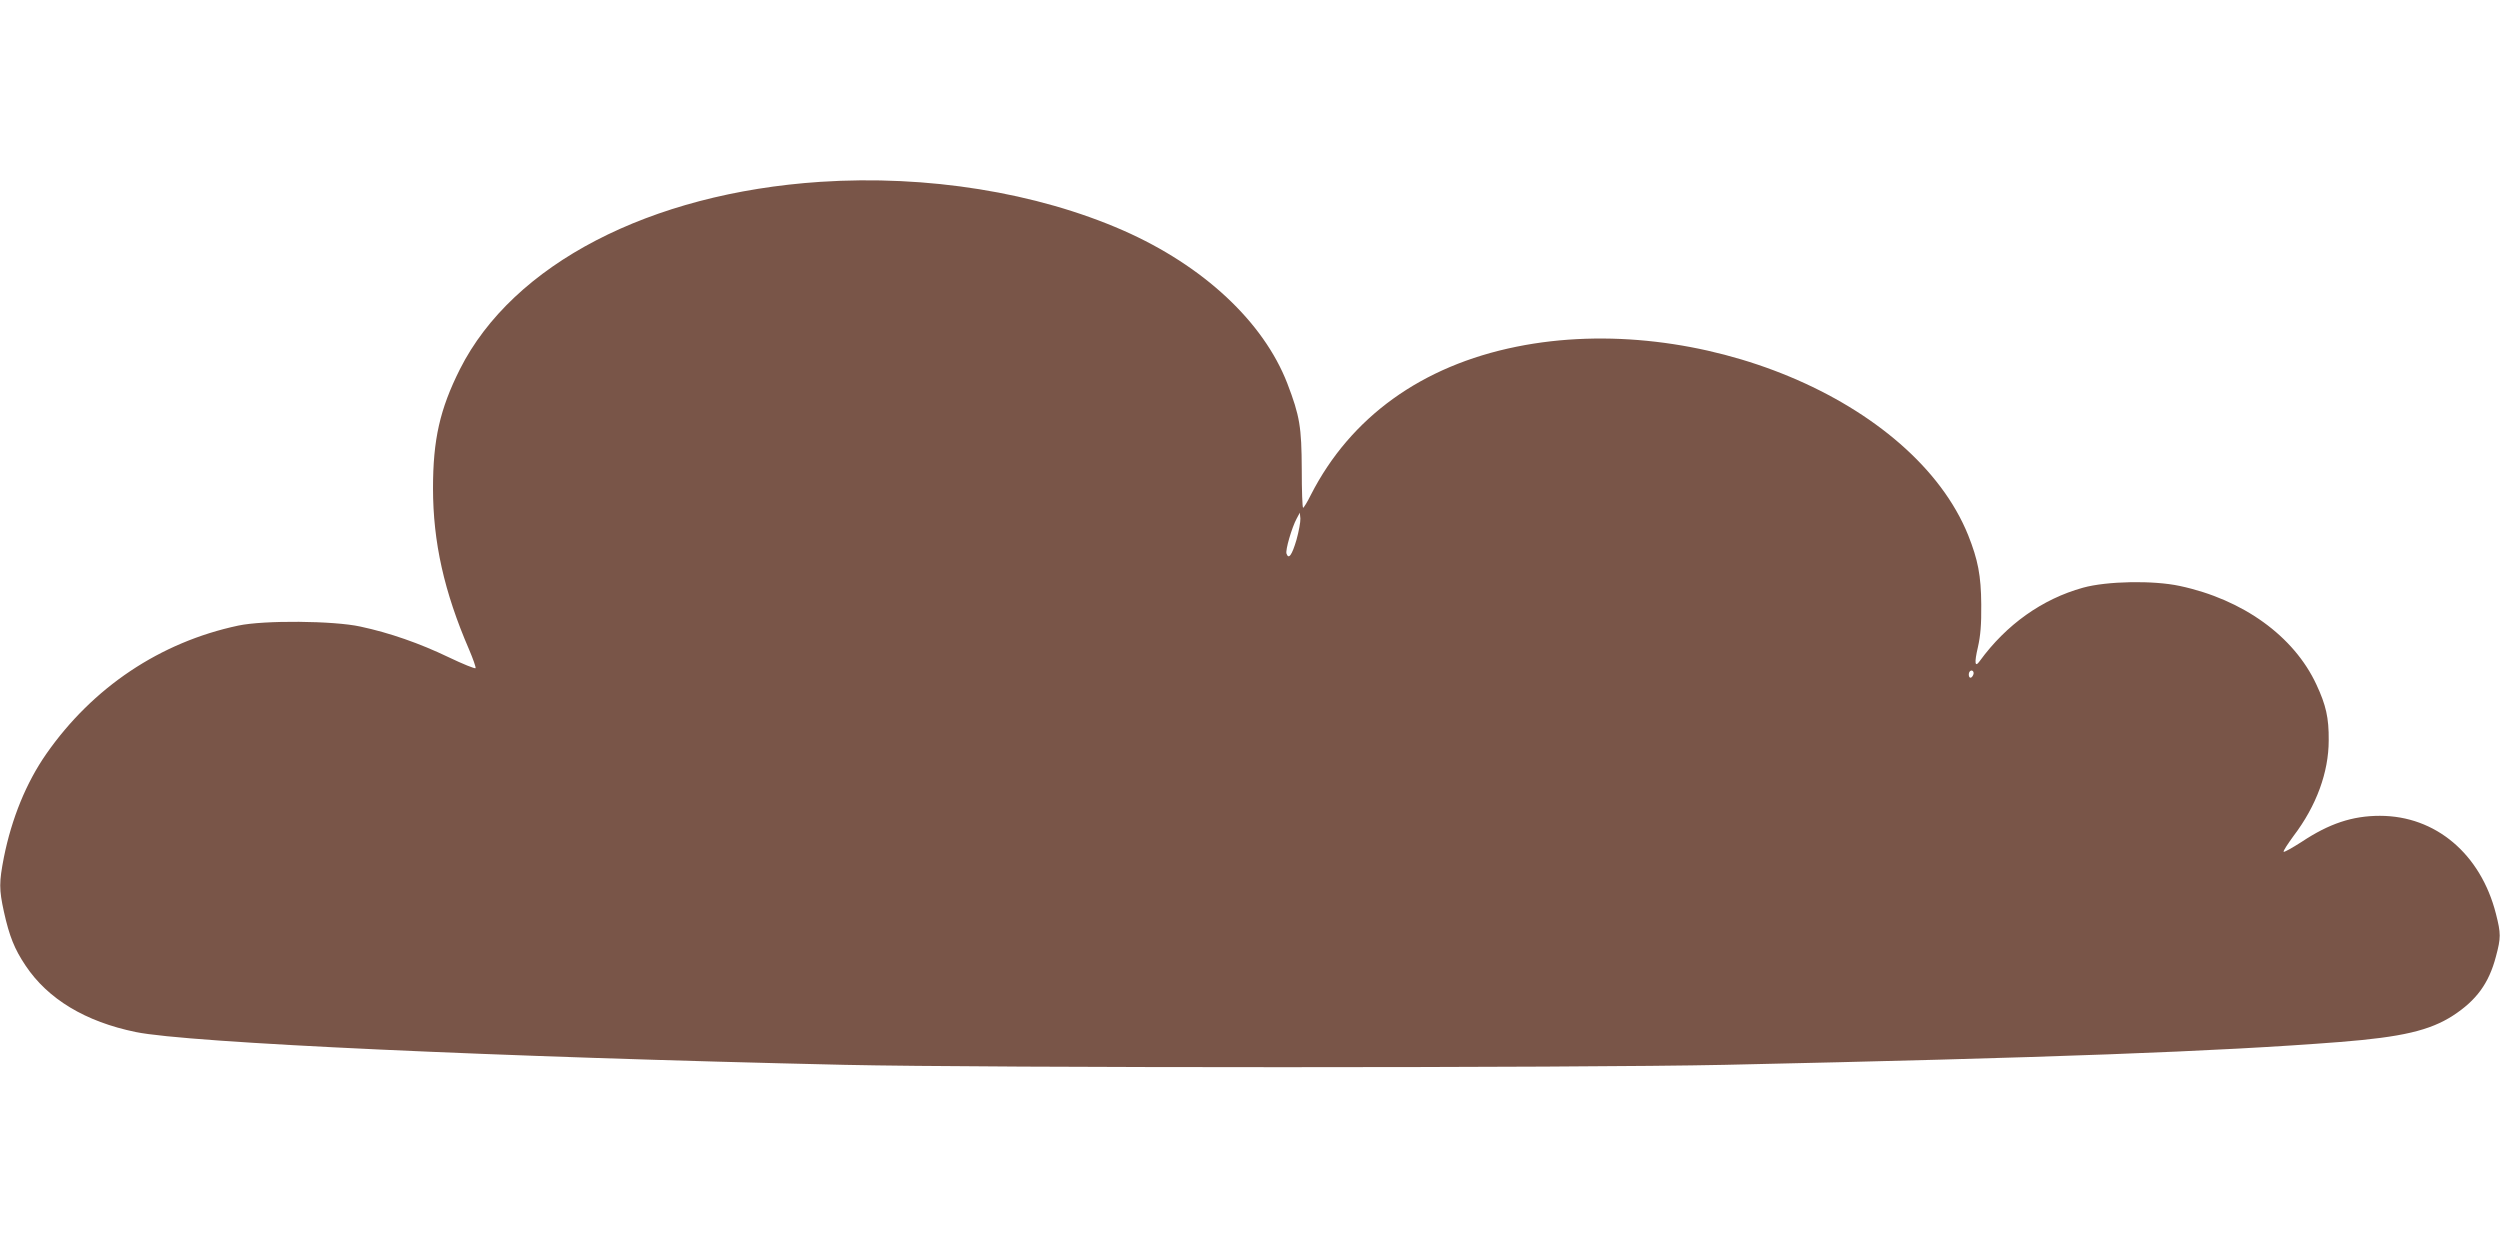 <?xml version="1.0" standalone="no"?>
<!DOCTYPE svg PUBLIC "-//W3C//DTD SVG 20010904//EN"
 "http://www.w3.org/TR/2001/REC-SVG-20010904/DTD/svg10.dtd">
<svg version="1.0" xmlns="http://www.w3.org/2000/svg"
 width="1280pt" height="640pt" viewBox="0 0 1280 640"
 preserveAspectRatio="xMidYMid meet">
<g transform="translate(0,640) scale(0.1,-0.1)"
fill="#795548" stroke="none">
<path d="M4200 5469 c-873 -58 -1574 -422 -1845 -959 -103 -205 -138 -361
-138 -610 0 -275 57 -530 184 -824 21 -49 36 -92 34 -97 -3 -4 -65 21 -138 56
-148 71 -302 125 -452 157 -137 30 -493 33 -625 5 -400 -85 -745 -316 -983
-657 -103 -148 -177 -330 -217 -529 -25 -129 -25 -164 0 -279 28 -126 54 -191
111 -276 114 -171 306 -287 564 -340 264 -55 1855 -128 3630 -168 728 -16
3750 -16 4505 0 1654 36 2527 68 3150 117 318 25 461 59 579 135 120 78 184
165 220 302 26 97 26 118 0 220 -78 306 -309 501 -594 501 -141 0 -260 -40
-400 -133 -50 -32 -91 -55 -93 -51 -2 5 22 41 51 81 117 154 180 326 180 490
1 115 -14 180 -63 285 -115 248 -376 436 -700 505 -135 29 -372 25 -495 -9
-209 -58 -393 -189 -529 -376 -25 -35 -28 -9 -9 72 13 58 18 114 17 218 -1
149 -17 229 -67 355 -279 690 -1387 1152 -2312 965 -486 -98 -850 -361 -1053
-758 -18 -37 -37 -67 -40 -67 -4 0 -7 89 -7 197 -1 217 -10 273 -74 440 -122
315 -429 602 -840 783 -445 195 -1003 285 -1551 249z m2438 -1833 c-23 -78
-40 -102 -51 -71 -7 17 27 134 52 180 l16 30 3 -30 c1 -16 -8 -66 -20 -109z
m3465 -691 c-3 -8 -9 -15 -14 -15 -10 0 -12 24 -3 33 11 11 24 -3 17 -18z"/>
</g>
</svg>
